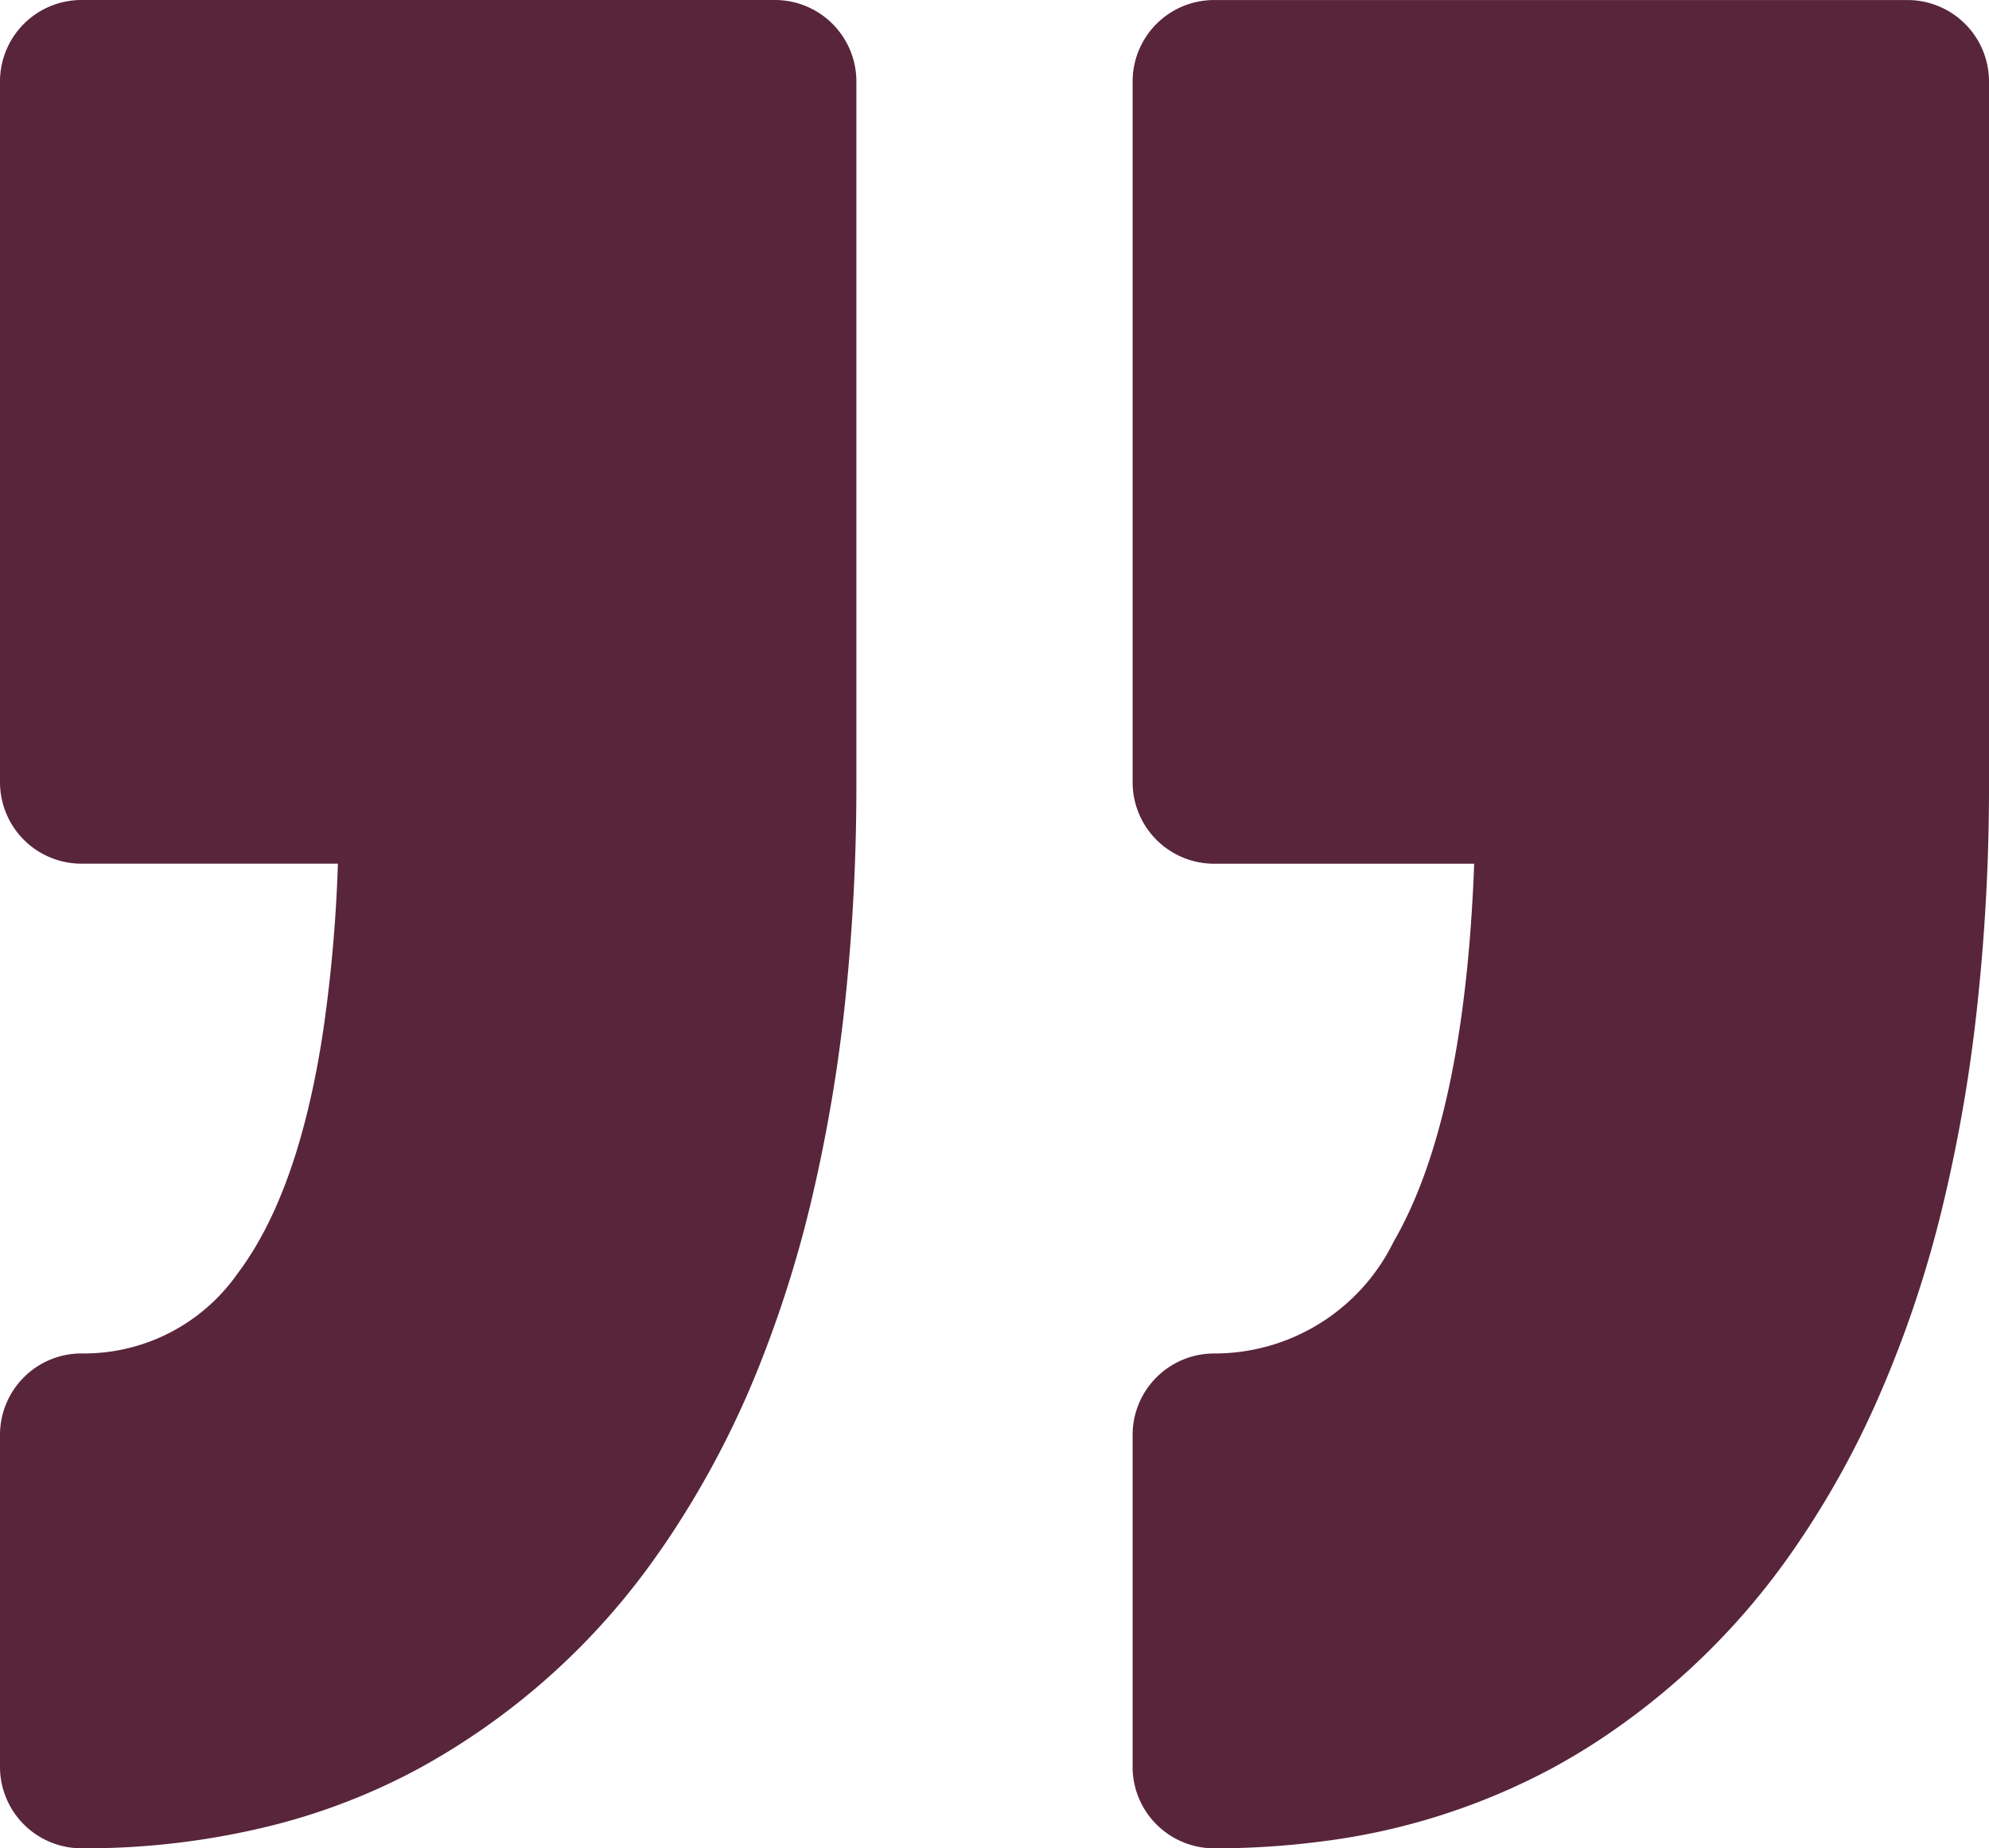 <svg xmlns="http://www.w3.org/2000/svg" width="90.812" height="84.398"><path d="M51.712 80.675V65.523a3.72 3.72 0 0 1 3.721-3.721 9.1 9.1 0 0 0 8.194-5.101c2.159-3.729 3.39-9.492 3.68-17.262H55.433a3.723 3.723 0 0 1-3.721-3.72V3.722a3.72 3.72 0 0 1 3.721-3.72H87.09a3.722 3.722 0 0 1 3.722 3.72v31.995a93.01 93.01 0 0 1-.604 10.817 71.078 71.078 0 0 1-1.525 8.593 52.131 52.131 0 0 1-3.061 9.008 41.006 41.006 0 0 1-3.546 6.354 32.588 32.588 0 0 1-9.497 9.246 30.87 30.87 0 0 1-1.73 1.013 30.187 30.187 0 0 1-10.564 3.342 37.51 37.51 0 0 1-4.854.307 3.724 3.724 0 0 1-3.72-3.723ZM0 65.52v15.156a3.72 3.72 0 0 0 3.72 3.72 35.138 35.138 0 0 0 8.918-1.097 28.952 28.952 0 0 0 6.497-2.553 32.09 32.09 0 0 0 10.925-9.824 36.441 36.441 0 0 0 .304-.435 42.304 42.304 0 0 0 4.464-8.536 53.977 53.977 0 0 0 2.144-6.829 72.238 72.238 0 0 0 1.658-9.808 94.538 94.538 0 0 0 .47-9.599V3.72A3.721 3.721 0 0 0 35.379 0H3.72A3.721 3.721 0 0 0 0 3.72v31.995a3.721 3.721 0 0 0 3.72 3.722h11.708a68.367 68.367 0 0 1-.664 7.576c-.742 4.946-2.048 8.66-3.911 11.13A8.554 8.554 0 0 1 3.72 61.8 3.72 3.72 0 0 0 0 65.52Z" fill="#58253b" fill-rule="evenodd" data-name="Path 14269"/></svg>